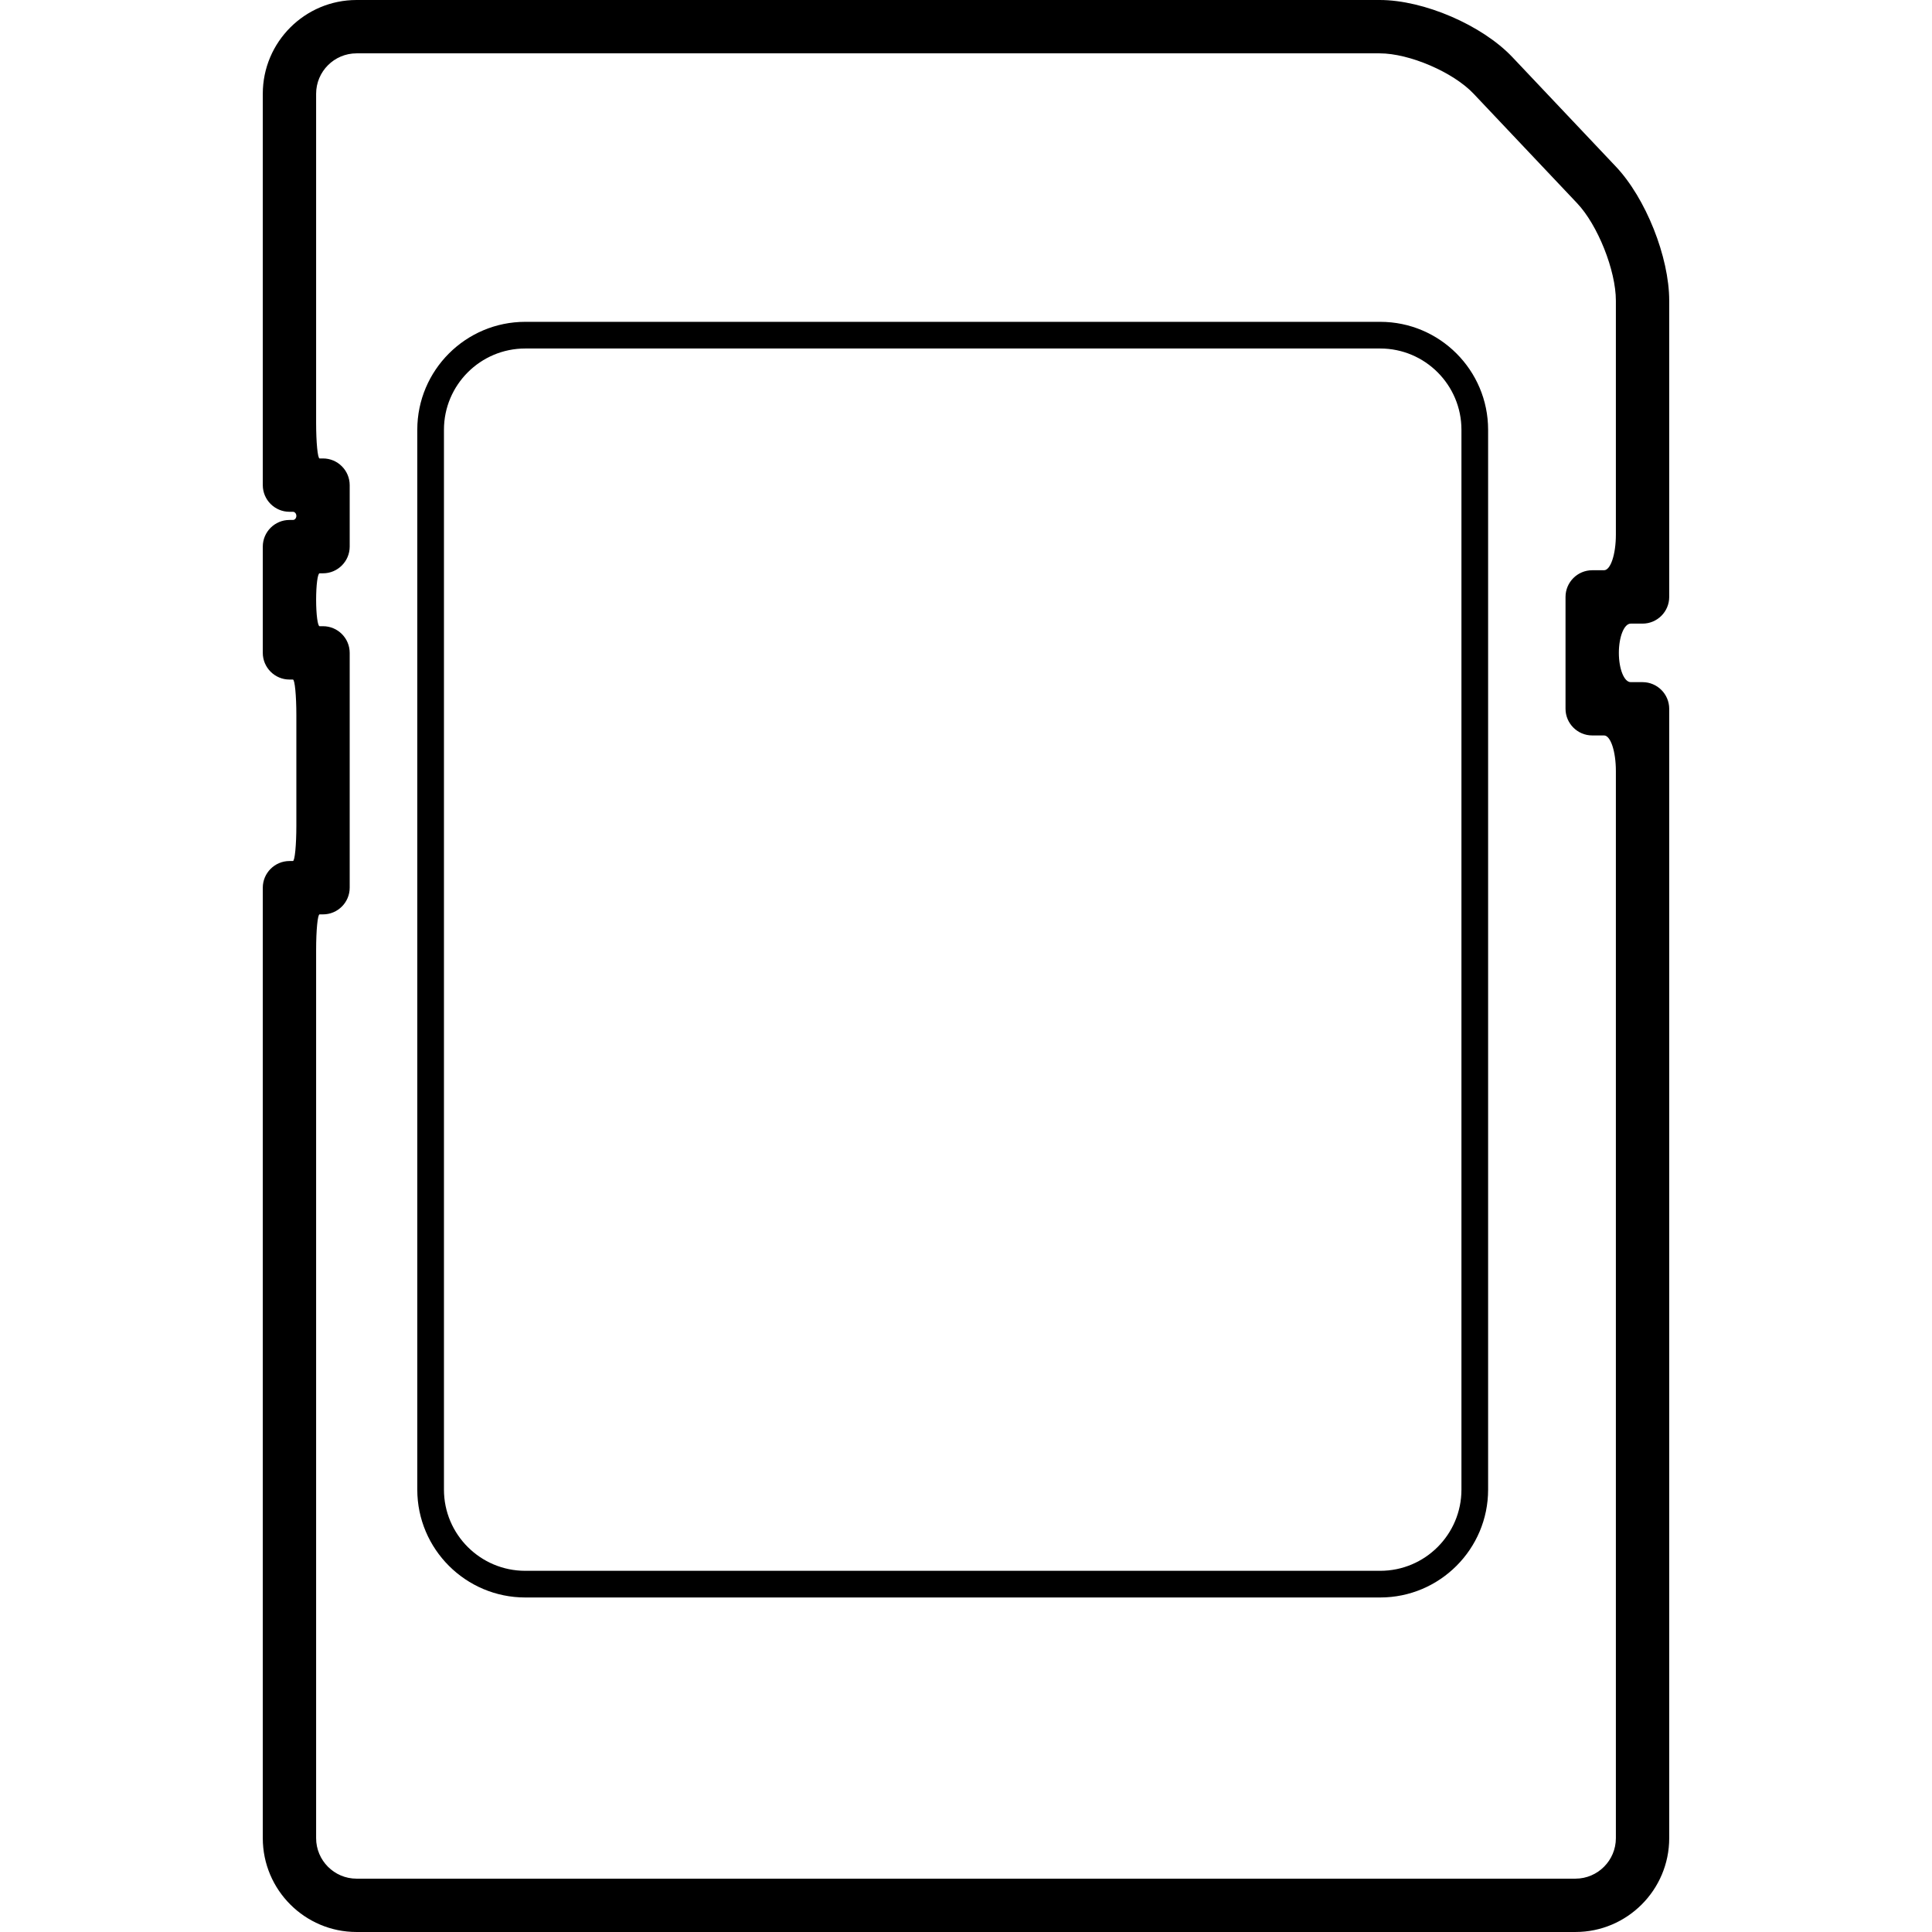 <?xml version="1.0" encoding="iso-8859-1"?>
<!-- Generator: Adobe Illustrator 16.0.0, SVG Export Plug-In . SVG Version: 6.00 Build 0)  -->
<!DOCTYPE svg PUBLIC "-//W3C//DTD SVG 1.1//EN" "http://www.w3.org/Graphics/SVG/1.1/DTD/svg11.dtd">
<svg version="1.1" id="Capa_1" xmlns="http://www.w3.org/2000/svg" xmlns:xlink="http://www.w3.org/1999/xlink" x="0px" y="0px"
	 width="519.568px" height="519.568px" viewBox="0 0 519.568 519.568" style="enable-background:new 0 0 519.568 519.568;"
	 xml:space="preserve">
<g>
	<g>
		<path d="M371.048,0H95.887C81.983,0,70.671,11.303,70.671,25.216v105.245c0,3.959,3.223,7.172,7.172,7.172c0,0,0.411,0,0.928,0
			c0.507,0,0.928,0.498,0.928,1.1c0,0.612-0.412,1.1-0.928,1.1h-0.928c-3.949,0-7.172,3.213-7.172,7.172v28.572
			c0,3.94,3.223,7.172,7.172,7.172c0,0,0.411,0,0.928,0c0.507,0,0.928,4.284,0.928,9.562v29.682c0,5.279-0.412,9.562-0.928,9.562
			h-0.928c-3.949,0-7.172,3.232-7.172,7.172v255.606c0,13.912,11.312,25.234,25.216,25.234h327.793
			c13.904,0,25.217-11.322,25.217-25.234V190.619c0-3.959-3.223-7.172-7.172-7.172c0,0-1.426,0-3.186,0s-3.184-3.528-3.184-7.87
			c0-4.351,1.424-7.87,3.184-7.87h3.186c3.949,0,7.172-3.213,7.172-7.172V80.86c0-11.733-6.312-27.588-14.363-36.08l-27.828-29.433
			C398.55,6.741,382.896,0,371.048,0z M431.368,153.354h-3.184c-3.949,0-7.172,3.232-7.172,7.172v30.083
			c0,3.94,3.223,7.172,7.172,7.172c0,0,1.424,0,3.184,0s3.186,4.284,3.186,9.562v286.991c0,5.994-4.877,10.891-10.873,10.891H95.887
			c-5.996,0-10.873-4.896-10.873-10.891V255.462c0-5.278,0.411-9.562,0.928-9.562h0.928c3.949,0,7.172-3.213,7.172-7.172v-63.151
			c0-3.958-3.223-7.172-7.172-7.172c0,0-0.412,0-0.928,0c-0.507,0-0.928-3.184-0.928-7.114s0.411-7.114,0.928-7.114h0.928
			c3.949,0,7.172-3.232,7.172-7.172v-16.543c0-3.939-3.223-7.172-7.172-7.172c0,0-0.412,0-0.928,0c-0.507,0-0.928-4.284-0.928-9.562
			v-88.51c0-5.996,4.877-10.873,10.873-10.873h275.161c7.967,0,19.756,5.059,25.236,10.853L424.11,54.63
			c5.566,5.862,10.443,18.111,10.443,26.22v62.94C434.554,149.079,433.128,153.354,431.368,153.354z"/>
		<path d="M371.183,86.55H141.252c-16.008,0-29.032,13.014-29.032,29.022v285.029c0,15.988,13.024,29.004,29.032,29.004h229.931
			c15.998,0,29.012-13.016,29.012-29.004V115.572C400.194,99.564,387.181,86.55,371.183,86.55z M393.022,400.602
			c0,12.049-9.791,21.832-21.84,21.832H141.252c-12.059,0-21.86-9.783-21.86-21.832V115.572c0-12.049,9.801-21.85,21.86-21.85
			h229.931c12.049,0,21.84,9.801,21.84,21.85V400.602z"/>
	</g>
</g>
<g>
</g>
<g>
</g>
<g>
</g>
<g>
</g>
<g>
</g>
<g>
</g>
<g>
</g>
<g>
</g>
<g>
</g>
<g>
</g>
<g>
</g>
<g>
</g>
<g>
</g>
<g>
</g>
<g>
</g>
</svg>
